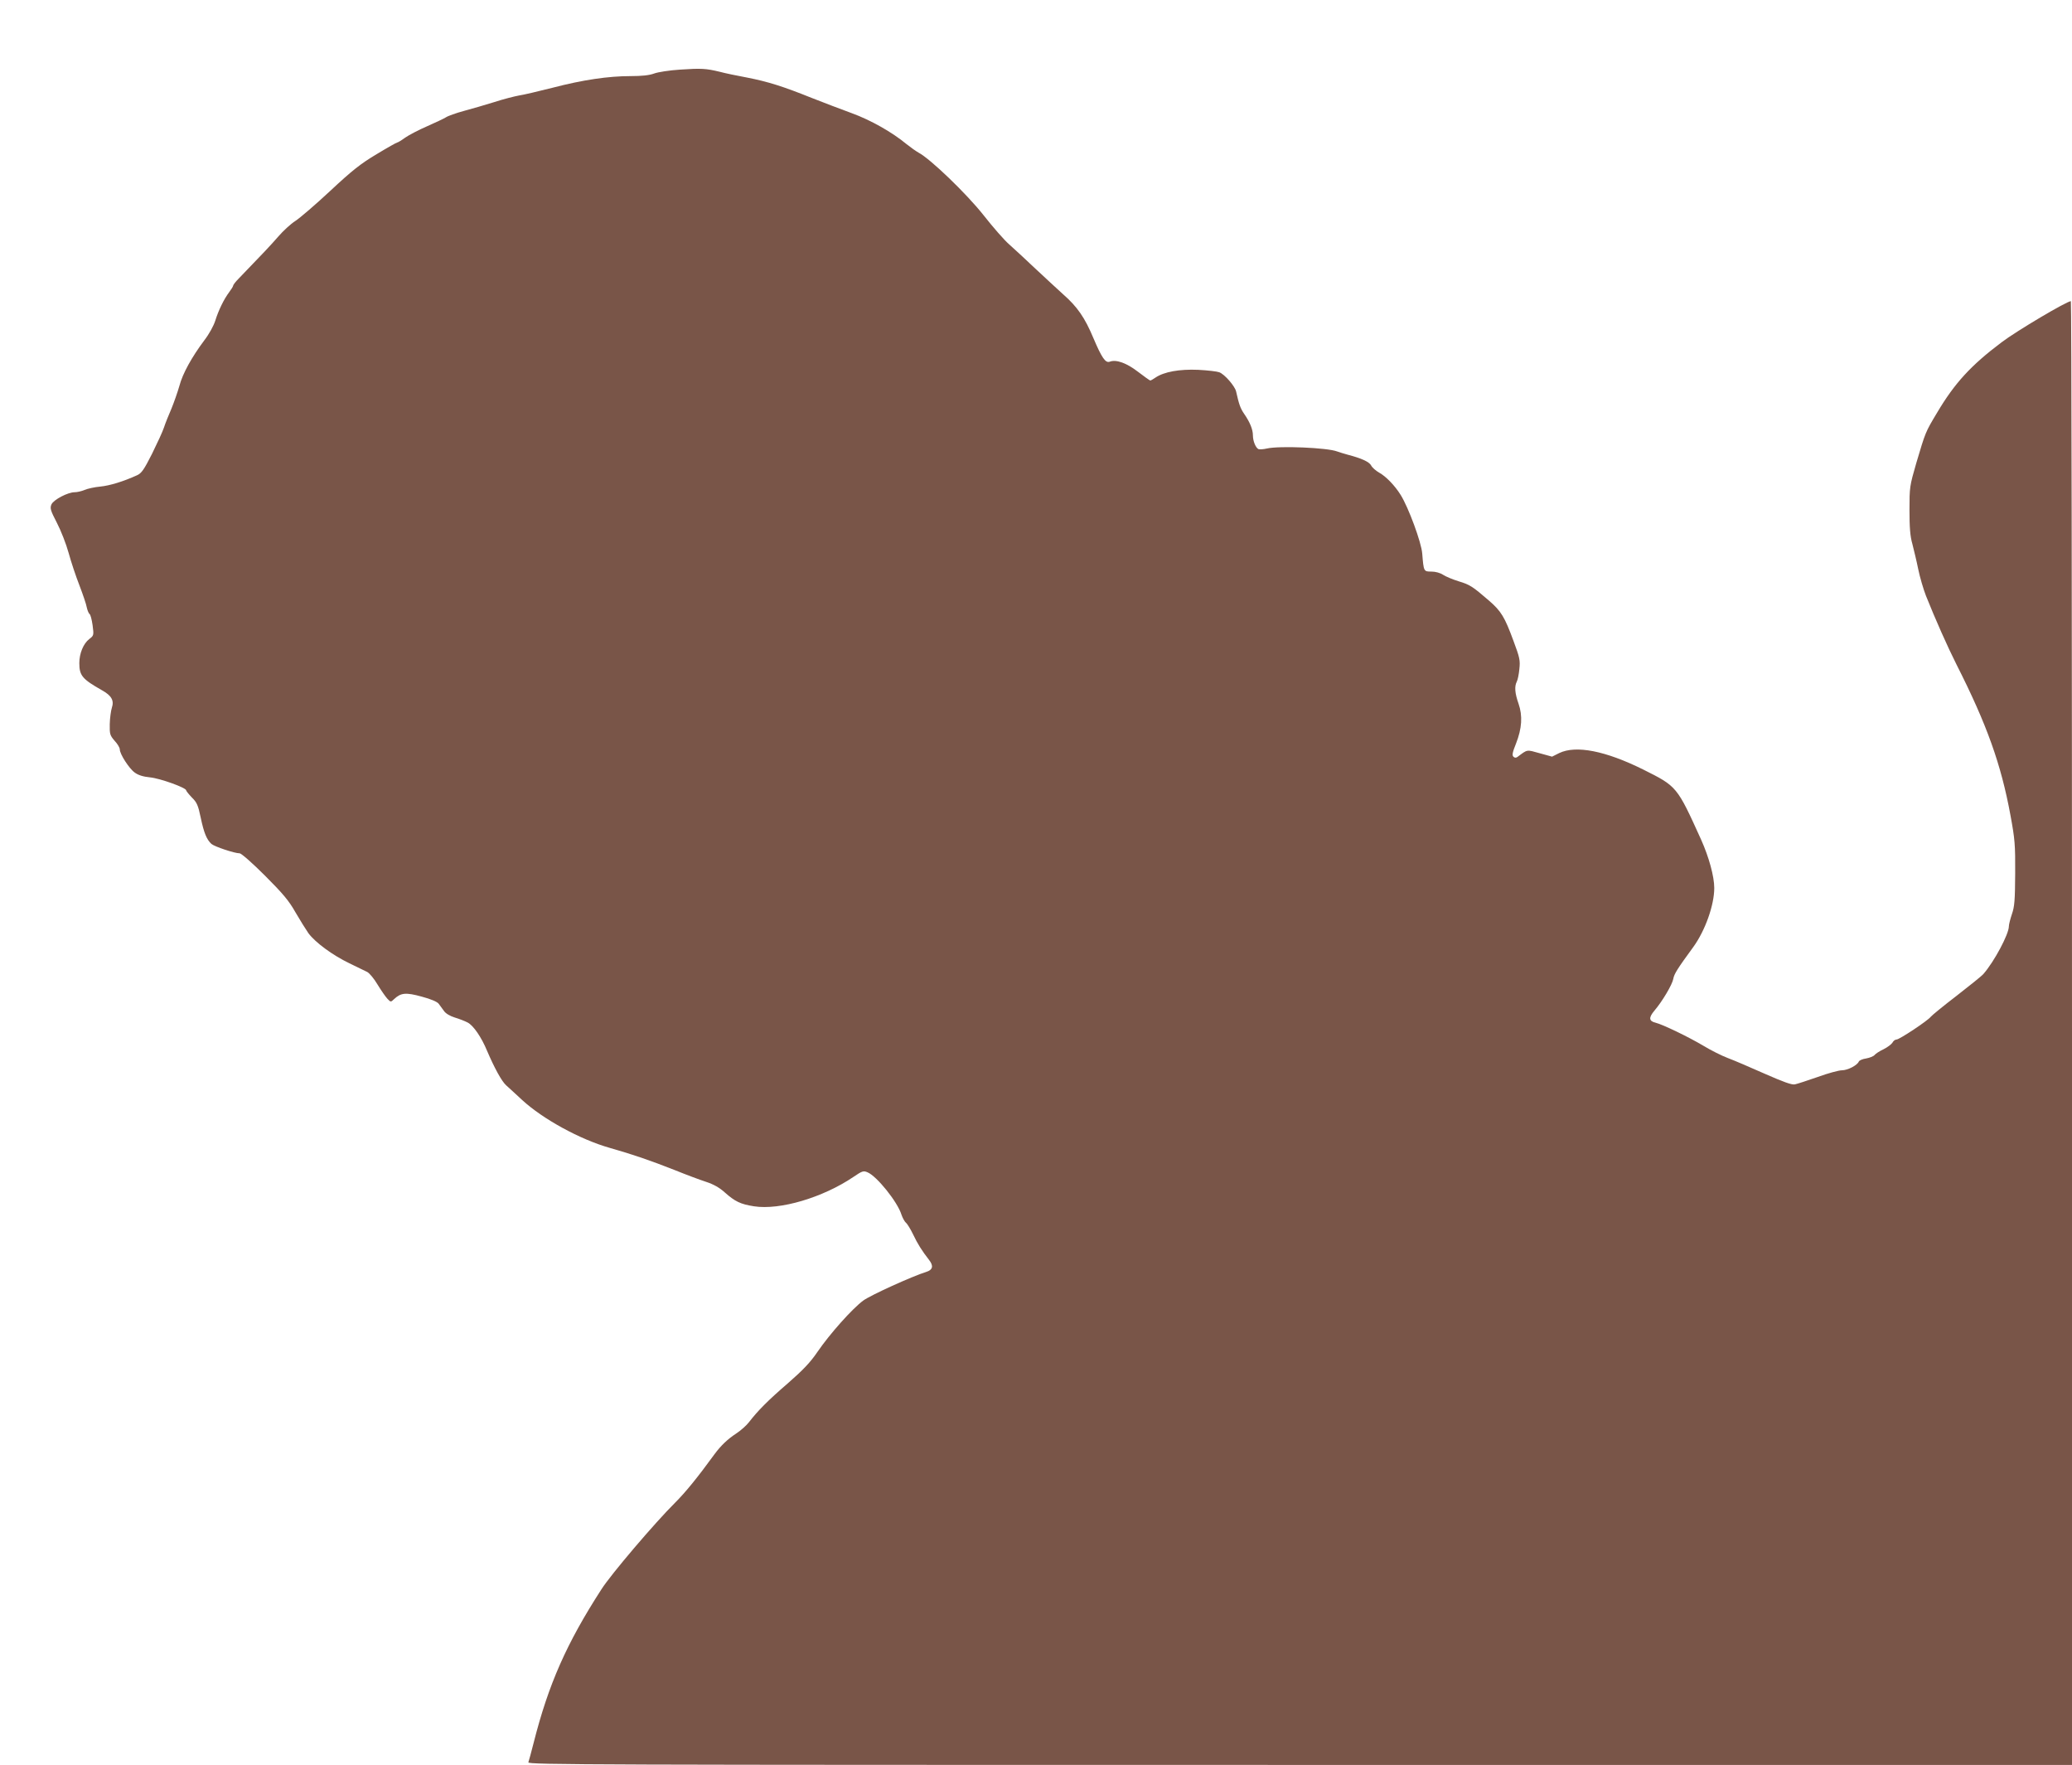 <?xml version="1.0" standalone="no"?>
<!DOCTYPE svg PUBLIC "-//W3C//DTD SVG 20010904//EN"
 "http://www.w3.org/TR/2001/REC-SVG-20010904/DTD/svg10.dtd">
<svg version="1.0" xmlns="http://www.w3.org/2000/svg"
 width="1280pt" height="1090pt" viewBox="0 0 1280 1090"
 preserveAspectRatio="xMidYMid meet">
<g transform="translate(0,1090) scale(0.1,-0.1)"
fill="#795548" stroke="none">
<path d="M4200 10470 c-63 -4 -135 -15 -159 -24 -29 -11 -76 -16 -145 -16
-138 0 -295 -23 -483 -72 -87 -22 -180 -44 -208 -48 -27 -5 -95 -22 -150 -40
-55 -17 -140 -42 -189 -55 -48 -13 -99 -31 -112 -40 -13 -8 -66 -33 -116 -55
-51 -22 -112 -54 -135 -70 -23 -17 -45 -30 -49 -30 -4 0 -61 -32 -127 -72 -99
-59 -151 -100 -286 -226 -91 -85 -189 -169 -217 -187 -28 -18 -75 -61 -105
-96 -47 -54 -97 -107 -245 -260 -19 -19 -34 -39 -34 -44 0 -4 -11 -22 -24 -39
-33 -44 -66 -112 -86 -176 -10 -32 -38 -83 -68 -122 -77 -103 -134 -205 -154
-282 -11 -38 -33 -101 -49 -140 -17 -39 -38 -91 -46 -116 -8 -25 -42 -98 -74
-163 -49 -97 -65 -120 -92 -132 -86 -39 -168 -64 -227 -70 -35 -3 -80 -13 -98
-21 -19 -8 -46 -14 -61 -14 -42 0 -130 -46 -143 -75 -10 -23 -7 -36 33 -113
25 -48 58 -132 73 -187 15 -55 45 -145 67 -201 21 -55 42 -116 45 -135 4 -19
12 -37 17 -41 6 -3 14 -34 19 -69 8 -62 8 -64 -21 -86 -36 -28 -61 -89 -61
-148 0 -77 18 -99 140 -168 59 -33 76 -63 61 -108 -6 -19 -12 -64 -13 -101 -1
-62 1 -69 30 -103 18 -19 32 -43 32 -53 0 -29 58 -119 92 -143 21 -16 53 -26
95 -30 62 -6 223 -64 223 -80 0 -4 16 -24 35 -44 31 -30 39 -48 55 -125 20
-95 37 -135 66 -162 20 -17 143 -58 174 -58 11 0 80 -61 157 -138 111 -111
148 -155 188 -226 28 -48 64 -106 80 -129 42 -57 149 -136 253 -186 48 -23 98
-48 111 -54 13 -7 42 -41 63 -77 22 -36 49 -75 61 -88 21 -22 21 -22 42 -2 42
39 72 42 170 15 57 -15 96 -32 105 -44 8 -11 23 -31 33 -45 10 -15 37 -31 66
-40 27 -8 63 -22 80 -31 35 -18 85 -90 120 -175 45 -105 90 -188 118 -213 15
-14 60 -54 98 -90 128 -118 358 -244 541 -296 144 -41 249 -77 404 -138 69
-28 155 -60 192 -72 46 -15 83 -36 115 -65 64 -57 98 -73 181 -86 160 -25 426
54 615 182 53 36 61 39 86 28 57 -23 186 -183 210 -262 7 -20 19 -42 27 -49 9
-7 29 -40 45 -73 28 -59 54 -100 99 -158 28 -36 22 -60 -15 -72 -92 -29 -347
-145 -392 -178 -67 -49 -207 -206 -283 -317 -44 -65 -89 -112 -184 -195 -124
-107 -184 -168 -239 -239 -15 -20 -51 -52 -80 -71 -51 -33 -94 -74 -133 -127
-107 -147 -180 -236 -243 -299 -124 -123 -397 -443 -456 -536 -215 -333 -327
-586 -419 -950 -14 -56 -29 -109 -32 -118 -6 -15 387 -16 4765 -16 l4771 0 0
4520 c0 2486 -3 4520 -7 4520 -25 0 -336 -184 -428 -254 -189 -142 -290 -252
-398 -434 -74 -123 -72 -121 -129 -312 -41 -142 -42 -148 -42 -290 0 -107 4
-162 18 -210 9 -36 26 -105 36 -155 10 -49 32 -124 48 -165 57 -143 134 -316
188 -423 188 -371 276 -617 334 -933 27 -146 30 -181 29 -358 -1 -166 -4 -205
-20 -251 -10 -30 -19 -64 -19 -76 0 -48 -90 -217 -157 -294 -10 -12 -85 -72
-166 -135 -81 -62 -153 -121 -160 -130 -17 -23 -193 -140 -211 -140 -9 0 -20
-9 -25 -19 -6 -10 -31 -29 -55 -41 -24 -11 -50 -28 -56 -36 -7 -8 -30 -17 -52
-21 -22 -3 -42 -12 -45 -19 -9 -23 -69 -54 -104 -54 -19 0 -86 -18 -149 -41
-63 -22 -127 -43 -142 -46 -19 -4 -71 15 -187 66 -88 39 -190 83 -228 97 -37
14 -105 48 -151 76 -89 53 -250 131 -295 142 -41 10 -43 31 -7 74 49 57 111
162 117 197 5 30 26 63 124 197 73 101 129 258 129 364 0 71 -33 191 -81 298
-150 331 -149 329 -359 434 -232 115 -414 151 -518 101 l-44 -22 -76 21 c-83
23 -74 25 -138 -23 -9 -6 -17 -6 -25 2 -9 9 -5 28 16 80 37 94 42 172 16 247
-23 65 -26 107 -11 136 6 11 13 46 16 78 6 54 2 71 -36 173 -55 150 -77 185
-152 250 -101 87 -117 98 -187 119 -36 11 -79 29 -96 40 -18 12 -47 20 -72 20
-48 0 -48 0 -57 111 -5 69 -85 285 -133 362 -36 58 -91 115 -133 138 -21 12
-44 32 -50 45 -12 22 -60 44 -145 66 -22 6 -51 15 -65 20 -59 23 -356 36 -434
18 -21 -5 -44 -6 -51 -4 -17 7 -35 49 -35 85 0 36 -18 81 -54 133 -24 35 -32
59 -50 139 -8 33 -71 106 -104 118 -13 5 -71 12 -130 15 -115 5 -211 -12 -264
-48 -14 -10 -29 -18 -32 -18 -3 0 -37 24 -76 54 -70 54 -135 78 -175 62 -26
-9 -49 25 -100 145 -53 127 -100 195 -188 272 -32 29 -109 100 -171 158 -61
58 -134 125 -162 150 -29 25 -100 106 -158 180 -105 133 -330 349 -401 386
-16 9 -50 33 -75 53 -88 73 -220 148 -338 191 -64 23 -175 66 -247 94 -179 72
-272 101 -400 126 -60 11 -137 27 -170 36 -83 20 -113 22 -245 13z"/>
</g>
</svg>
